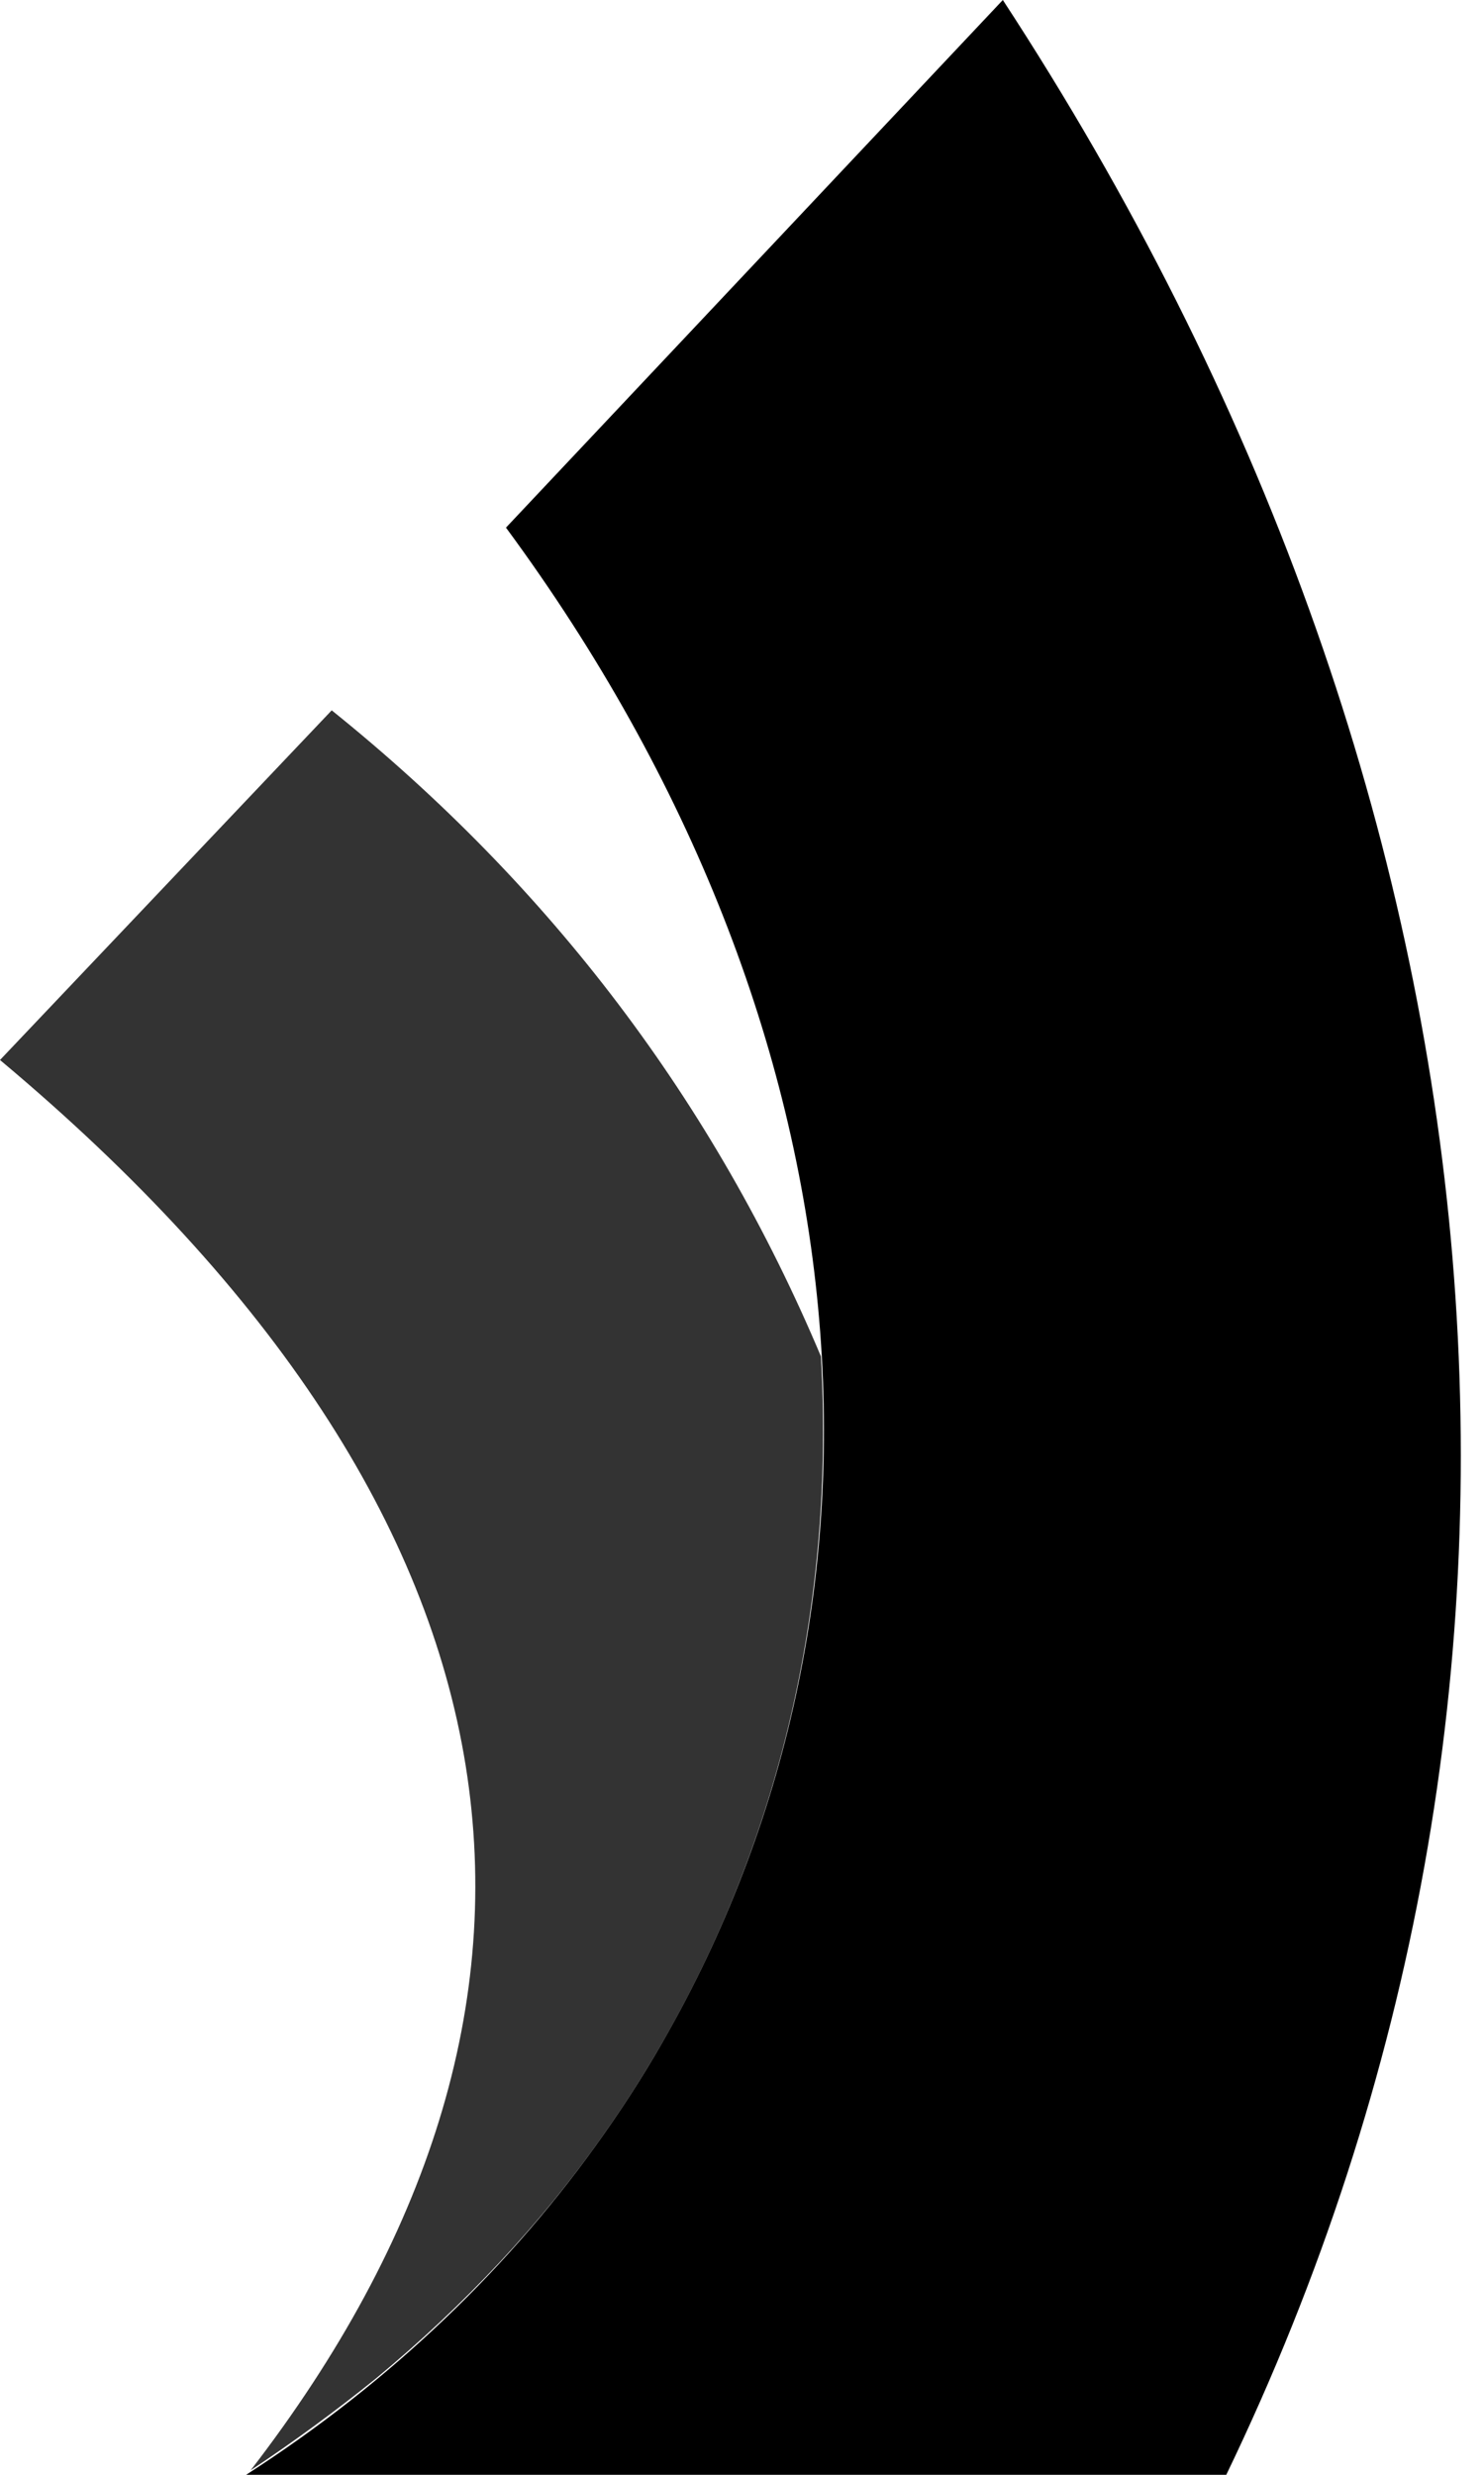 <svg xmlns="http://www.w3.org/2000/svg" width="21" height="35"><path d="M3.547 34.936c.6-.398 1.195-.832 1.776-1.301 1.247-1.033 2.336-2.188 3.226-3.457.333-.473.642-.96.922-1.463 1.6-2.853 2.34-6.126 2.146-9.532-1.513-3.59-3.816-6.64-6.923-9.137L0 14.991c7.805 6.531 8.583 13.42 3.547 19.945z" opacity=".8"/><path d="M9.47 28.715c3.418-6.094 2.97-14.09-2.31-21.253L14.191 0c7.31 11.179 8.539 23.849 3.162 35H3.483c2.06-1.324 3.76-2.962 5.066-4.822.333-.473.642-.96.921-1.463z"/></svg>